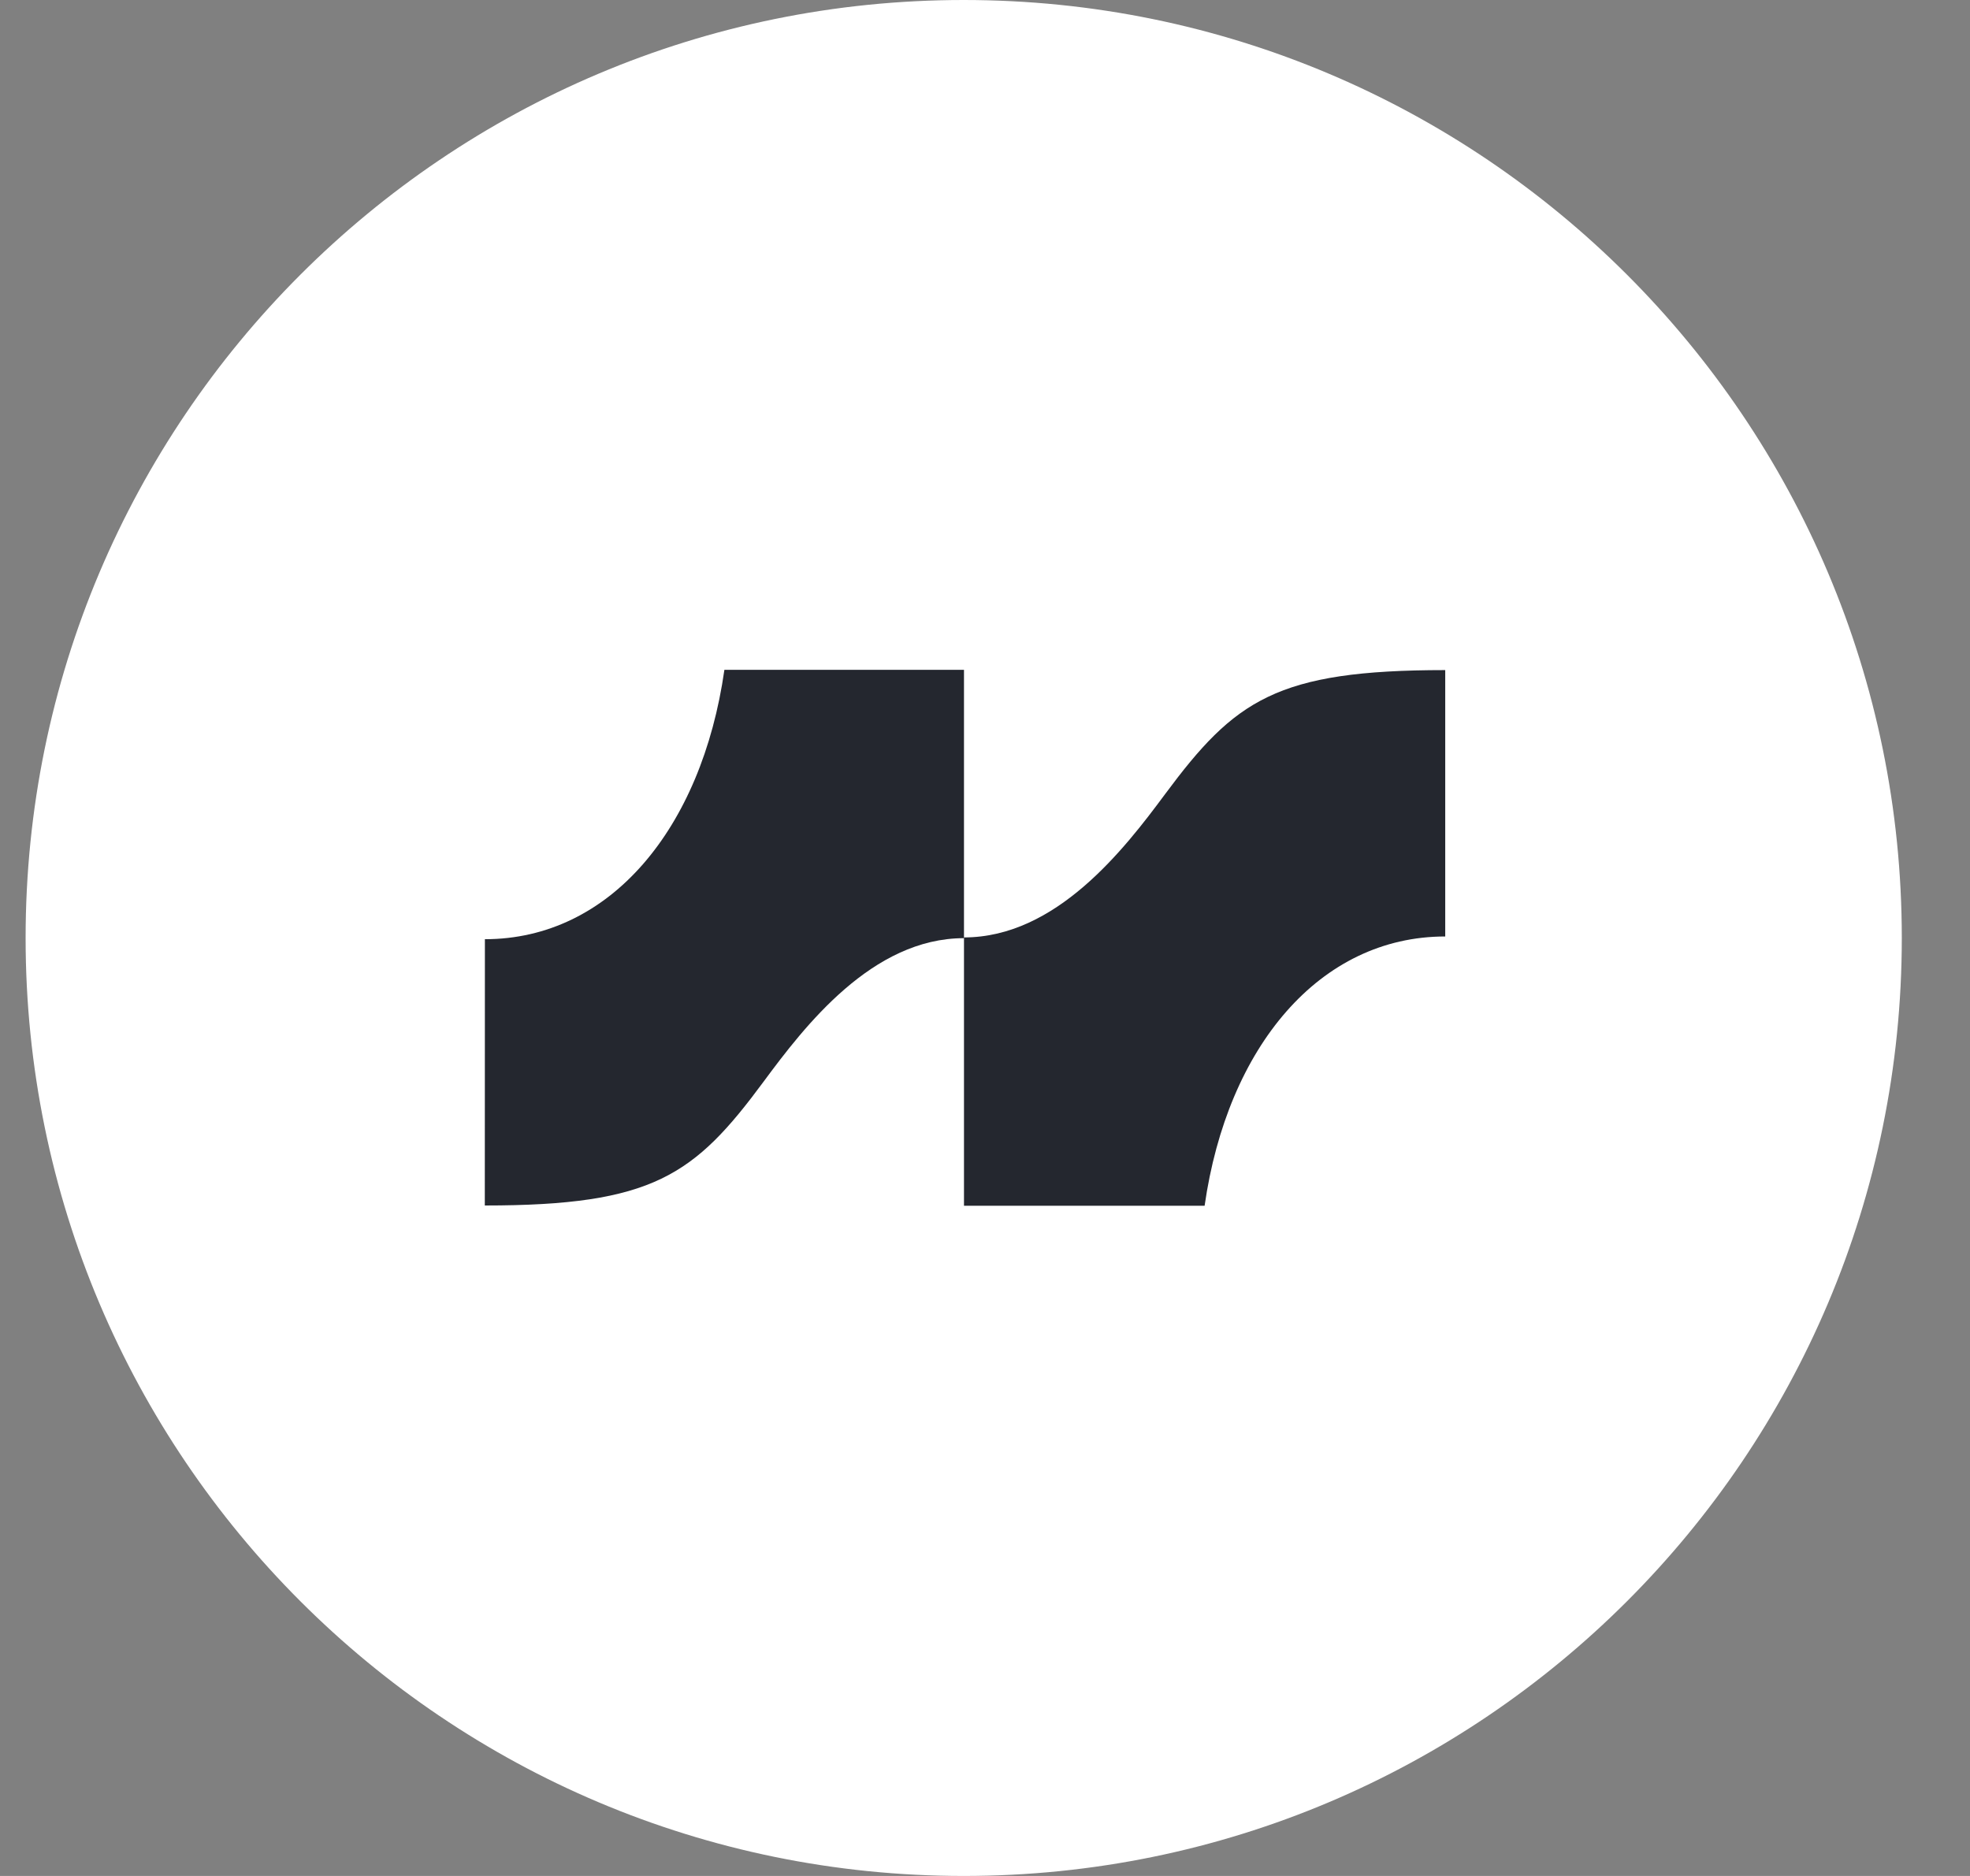 <svg width="21" height="20" viewBox="0 0 21 20" fill="none" xmlns="http://www.w3.org/2000/svg">
<rect x="0" y="0" width="21" height="20" fill="#808080" stroke="none"/>
<g clip-path="url(#clip0_176_41)">
<path d="M10.273 20C15.796 20 20.273 15.523 20.273 10C20.273 4.477 15.796 0 10.273 0C4.75 0 0.273 4.477 0.273 10C0.273 15.523 4.75 20 10.273 20Z" fill="white"/>
<path d="M12.841 12.855C13.084 11.158 14.069 9.984 15.406 9.984V7.144C13.605 7.144 13.163 7.465 12.42 8.466C11.982 9.057 11.258 9.994 10.276 9.994V12.855H12.841Z" fill="#24272F"/>
<path d="M7.722 7.141C7.48 8.838 6.5 10.013 5.169 10.013L5.168 12.852C6.961 12.852 7.402 12.531 8.141 11.53C8.578 10.939 9.298 10.002 10.276 10.002V7.141H7.722Z" fill="#24272F"/>
</g>
<defs>
<clipPath id="clip0_176_41">
<rect width="21" height="20" fill="white"/>
</clipPath>
</defs>
</svg>
